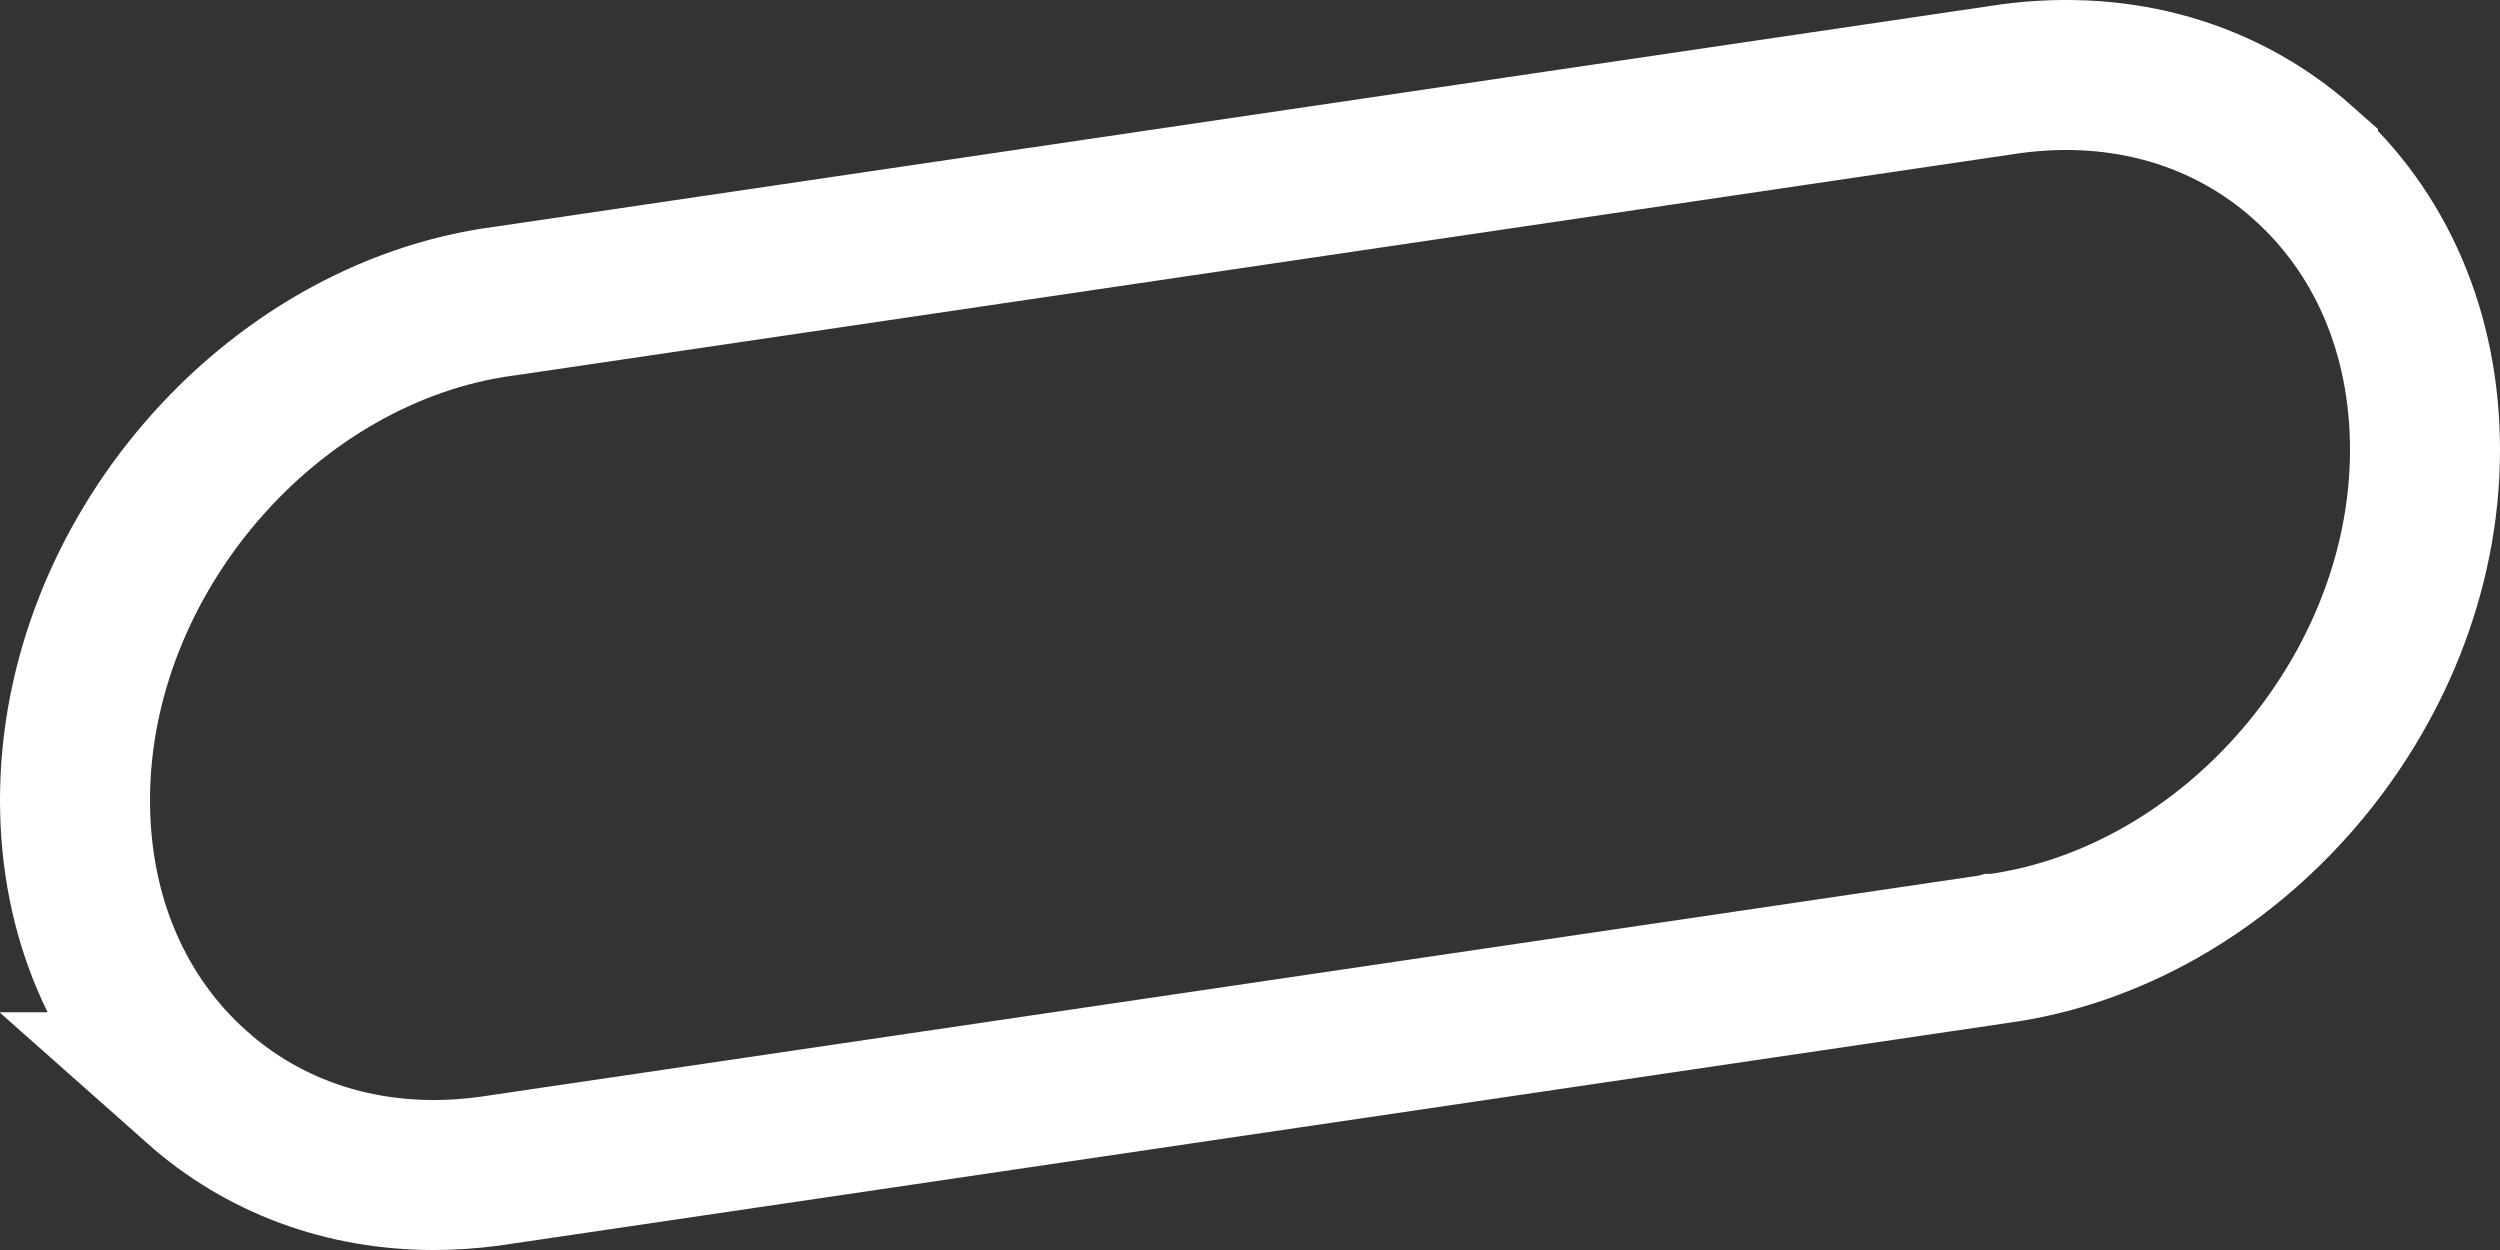 <svg width="50" height="25" viewBox="0 0 50 25" fill="none" xmlns="http://www.w3.org/2000/svg">
<rect x="0" y="0" width="50" height="25" fill="#333333" stroke="none"/>
<path d="M40.214 1.575C42.468 1.273 44.522 1.89 46.059 3.254V3.255C47.609 4.632 48.5 6.648 48.5 8.999C48.5 13.86 44.606 18.349 39.923 18.977L39.913 18.977L39.903 18.98L9.784 23.425C9.411 23.475 9.042 23.5 8.678 23.5C6.867 23.5 5.227 22.887 3.94 21.745H3.941C2.391 20.367 1.5 18.352 1.5 16.001C1.5 11.14 5.397 6.649 10.079 6.023L10.089 6.022L10.1 6.021L40.214 1.575Z" stroke="white" stroke-width="3"/>
</svg>
